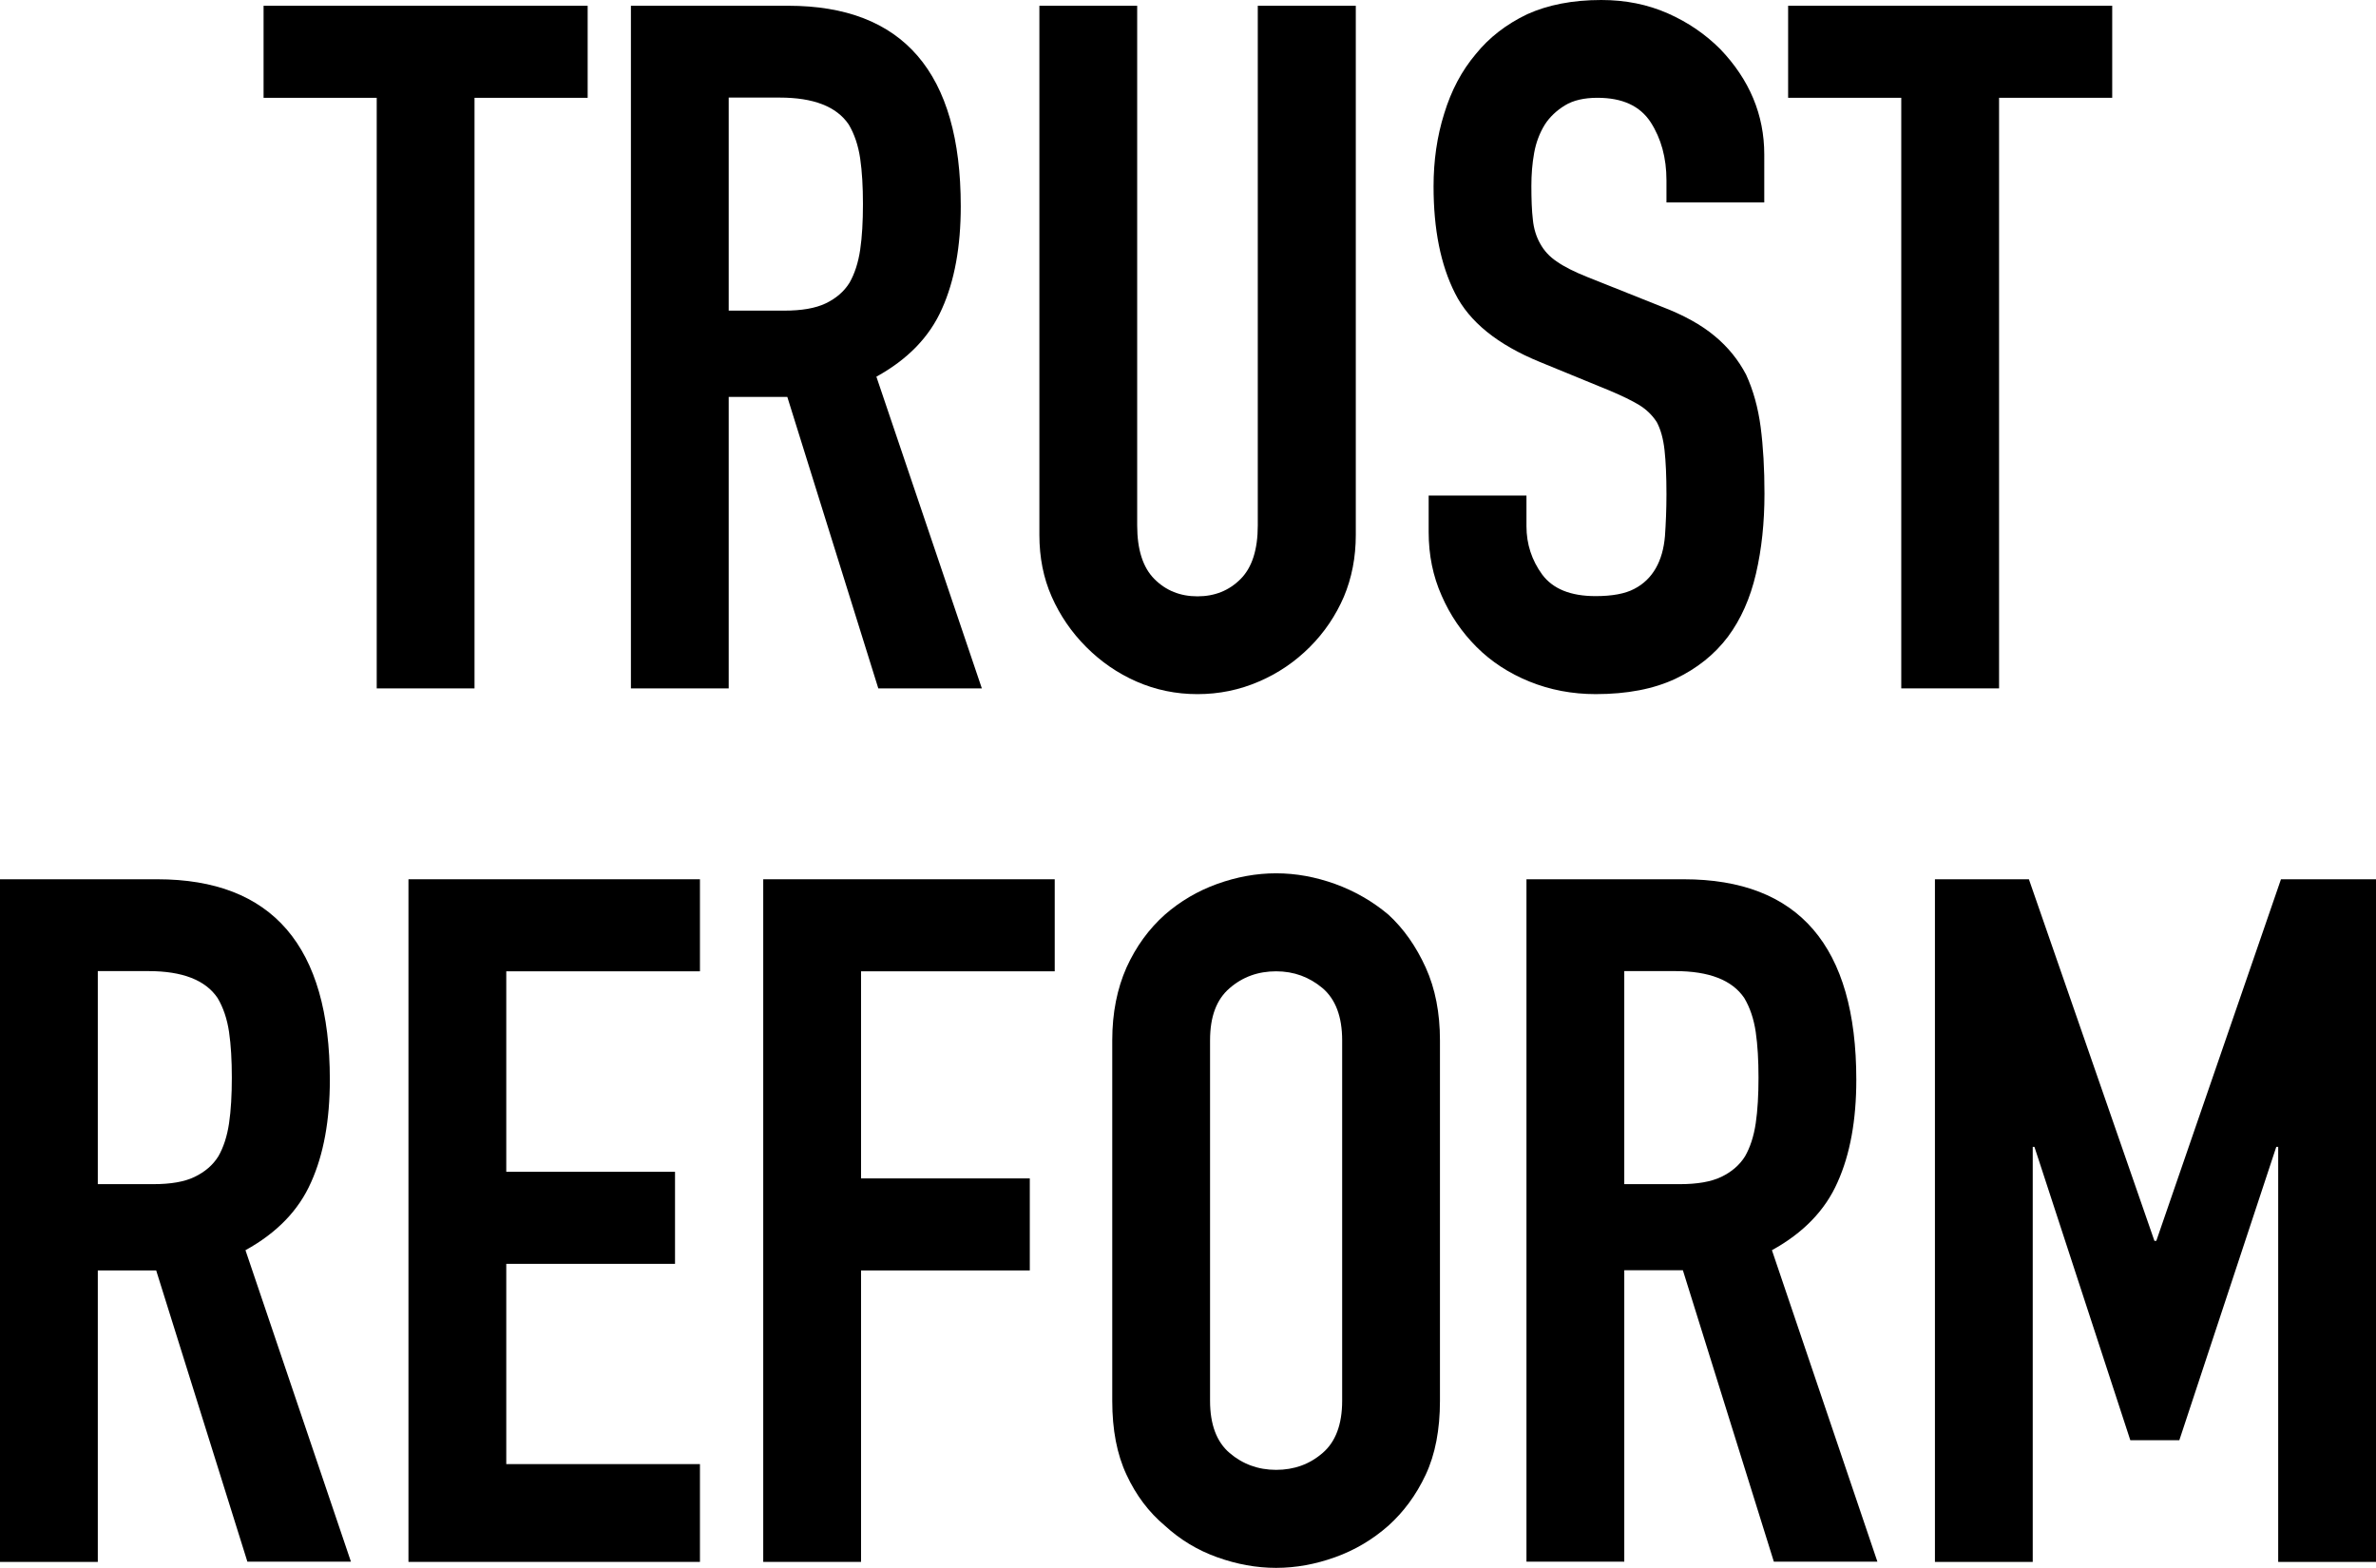 <?xml version="1.0" encoding="utf-8"?>
<!-- Generator: Adobe Illustrator 24.3.0, SVG Export Plug-In . SVG Version: 6.00 Build 0)  -->
<svg version="1.1" id="レイヤー_1" xmlns="http://www.w3.org/2000/svg" xmlns:xlink="http://www.w3.org/1999/xlink" x="0px"
	 y="0px" viewBox="0 0 111.51 73.58" style="enable-background:new 0 0 111.51 73.58;" xml:space="preserve">
<g>
	<g>
		<path d="M17.68,32.31V4.59h-5.31V0.27h15.21v4.32h-5.31v27.72H17.68z"/>
		<path d="M29.61,32.31V0.27h7.38c5.4,0,8.1,3.14,8.1,9.41c0,1.89-0.29,3.5-0.88,4.81c-0.58,1.32-1.61,2.38-3.08,3.19l4.95,14.63
			h-4.86l-4.27-13.68H34.2v13.68H29.61z M34.2,4.59v9.99h2.61c0.81,0,1.46-0.11,1.94-0.34c0.48-0.23,0.86-0.55,1.12-0.97
			c0.24-0.42,0.41-0.94,0.5-1.55c0.09-0.61,0.13-1.33,0.13-2.14c0-0.81-0.04-1.52-0.13-2.14c-0.09-0.61-0.27-1.15-0.54-1.6
			c-0.57-0.84-1.65-1.26-3.24-1.26H34.2z"/>
		<path d="M63.63,0.27v24.84c0,1.05-0.19,2.02-0.56,2.9c-0.38,0.88-0.91,1.67-1.6,2.36c-0.69,0.69-1.48,1.23-2.39,1.62
			c-0.9,0.39-1.86,0.59-2.88,0.59c-1.02,0-1.97-0.2-2.86-0.59c-0.89-0.39-1.67-0.93-2.36-1.62c-0.69-0.69-1.23-1.48-1.62-2.36
			c-0.39-0.88-0.58-1.85-0.58-2.9V0.27h4.59v24.39c0,1.14,0.27,1.98,0.81,2.52c0.54,0.54,1.21,0.81,2.02,0.81
			c0.81,0,1.48-0.27,2.02-0.81c0.54-0.54,0.81-1.38,0.81-2.52V0.27H63.63z"/>
		<path d="M82.8,9.5h-4.59V8.46c0-1.05-0.25-1.96-0.74-2.72c-0.5-0.77-1.33-1.15-2.5-1.15c-0.63,0-1.14,0.12-1.53,0.36
			c-0.39,0.24-0.71,0.54-0.94,0.9c-0.24,0.39-0.41,0.83-0.5,1.33c-0.09,0.5-0.13,1.01-0.13,1.55c0,0.63,0.02,1.16,0.07,1.58
			c0.04,0.42,0.16,0.8,0.34,1.12c0.18,0.33,0.44,0.62,0.79,0.85c0.34,0.24,0.82,0.48,1.42,0.72l3.51,1.4
			c1.02,0.39,1.85,0.85,2.47,1.37c0.63,0.52,1.12,1.13,1.48,1.82c0.33,0.72,0.56,1.54,0.68,2.45c0.12,0.92,0.18,1.96,0.18,3.13
			c0,1.35-0.13,2.6-0.4,3.76c-0.27,1.16-0.71,2.14-1.31,2.95c-0.63,0.84-1.46,1.5-2.47,1.98c-1.02,0.48-2.27,0.72-3.74,0.72
			c-1.11,0-2.15-0.2-3.11-0.59c-0.96-0.39-1.79-0.93-2.48-1.62c-0.69-0.69-1.24-1.49-1.64-2.41c-0.41-0.92-0.61-1.91-0.61-2.99
			v-1.71h4.59v1.44c0,0.84,0.25,1.6,0.74,2.27c0.5,0.67,1.33,1.01,2.5,1.01c0.78,0,1.39-0.11,1.82-0.34
			c0.43-0.22,0.77-0.55,1.01-0.97c0.24-0.42,0.38-0.92,0.43-1.51c0.04-0.58,0.07-1.24,0.07-1.96c0-0.84-0.03-1.53-0.09-2.07
			c-0.06-0.54-0.18-0.97-0.36-1.31c-0.21-0.33-0.49-0.6-0.83-0.81c-0.35-0.21-0.8-0.43-1.37-0.67l-3.29-1.35
			c-1.98-0.81-3.31-1.88-3.98-3.22c-0.68-1.34-1.01-3.01-1.01-5.02c0-1.2,0.16-2.34,0.5-3.42c0.33-1.08,0.82-2.01,1.48-2.79
			c0.63-0.78,1.43-1.4,2.41-1.87C72.64,0.23,73.8,0,75.15,0c1.14,0,2.18,0.21,3.13,0.63c0.95,0.42,1.76,0.98,2.45,1.67
			c1.38,1.44,2.07,3.09,2.07,4.95V9.5z"/>
		<path d="M89.23,32.31V4.59h-5.31V0.27h15.21v4.32h-5.31v27.72H89.23z"/>
		<path d="M0,73.31V41.27h7.38c5.4,0,8.1,3.14,8.1,9.41c0,1.89-0.29,3.5-0.88,4.81c-0.58,1.32-1.61,2.38-3.08,3.19l4.95,14.62h-4.86
			L7.33,59.63H4.59v13.68H0z M4.59,45.59v9.99H7.2c0.81,0,1.46-0.11,1.93-0.34c0.48-0.23,0.86-0.55,1.12-0.97
			c0.24-0.42,0.41-0.94,0.5-1.55c0.09-0.61,0.13-1.33,0.13-2.14c0-0.81-0.04-1.52-0.13-2.14c-0.09-0.61-0.27-1.15-0.54-1.6
			c-0.57-0.84-1.65-1.26-3.24-1.26H4.59z"/>
		<path d="M19.17,73.31V41.27h13.68v4.32h-9.09V55h7.92v4.32h-7.92v9.4h9.09v4.59H19.17z"/>
		<path d="M35.82,73.31V41.27H49.5v4.32h-9.09v9.72h7.92v4.32h-7.92v13.68H35.82z"/>
		<path d="M52.2,48.83c0-1.29,0.23-2.43,0.67-3.42c0.45-0.99,1.05-1.81,1.8-2.48c0.72-0.63,1.54-1.11,2.45-1.44
			c0.92-0.33,1.84-0.5,2.77-0.5c0.93,0,1.85,0.17,2.77,0.5c0.91,0.33,1.75,0.81,2.5,1.44c0.72,0.66,1.3,1.49,1.75,2.48
			c0.45,0.99,0.67,2.13,0.67,3.42v16.92c0,1.35-0.22,2.51-0.67,3.47c-0.45,0.96-1.04,1.75-1.75,2.39c-0.75,0.66-1.58,1.15-2.5,1.48
			c-0.92,0.33-1.84,0.5-2.77,0.5c-0.93,0-1.85-0.17-2.77-0.5c-0.92-0.33-1.73-0.82-2.45-1.48c-0.75-0.63-1.35-1.42-1.8-2.39
			c-0.45-0.96-0.67-2.11-0.67-3.47V48.83z M56.79,65.75c0,1.11,0.31,1.93,0.92,2.45c0.61,0.52,1.34,0.79,2.18,0.79
			c0.84,0,1.57-0.26,2.18-0.79c0.61-0.52,0.92-1.34,0.92-2.45V48.83c0-1.11-0.31-1.93-0.92-2.45c-0.62-0.52-1.34-0.79-2.18-0.79
			c-0.84,0-1.57,0.26-2.18,0.79c-0.62,0.53-0.92,1.34-0.92,2.45V65.75z"/>
		<path d="M71.64,73.31V41.27h7.38c5.4,0,8.1,3.14,8.1,9.41c0,1.89-0.29,3.5-0.88,4.81c-0.58,1.32-1.61,2.38-3.08,3.19l4.95,14.62
			h-4.86l-4.27-13.68h-2.75v13.68H71.64z M76.23,45.59v9.99h2.61c0.81,0,1.46-0.11,1.94-0.34c0.48-0.23,0.86-0.55,1.12-0.97
			c0.24-0.42,0.41-0.94,0.5-1.55c0.09-0.61,0.13-1.33,0.13-2.14c0-0.81-0.04-1.52-0.13-2.14c-0.09-0.61-0.27-1.15-0.54-1.6
			c-0.57-0.84-1.65-1.26-3.24-1.26H76.23z"/>
		<path d="M90.81,73.31V41.27h4.41l5.89,16.97h0.09l5.85-16.97h4.46v32.04h-4.59V53.83h-0.09l-4.55,13.77h-2.3l-4.5-13.77H95.4
			v19.48H90.81z"/>
	</g>
</g>
</svg>
